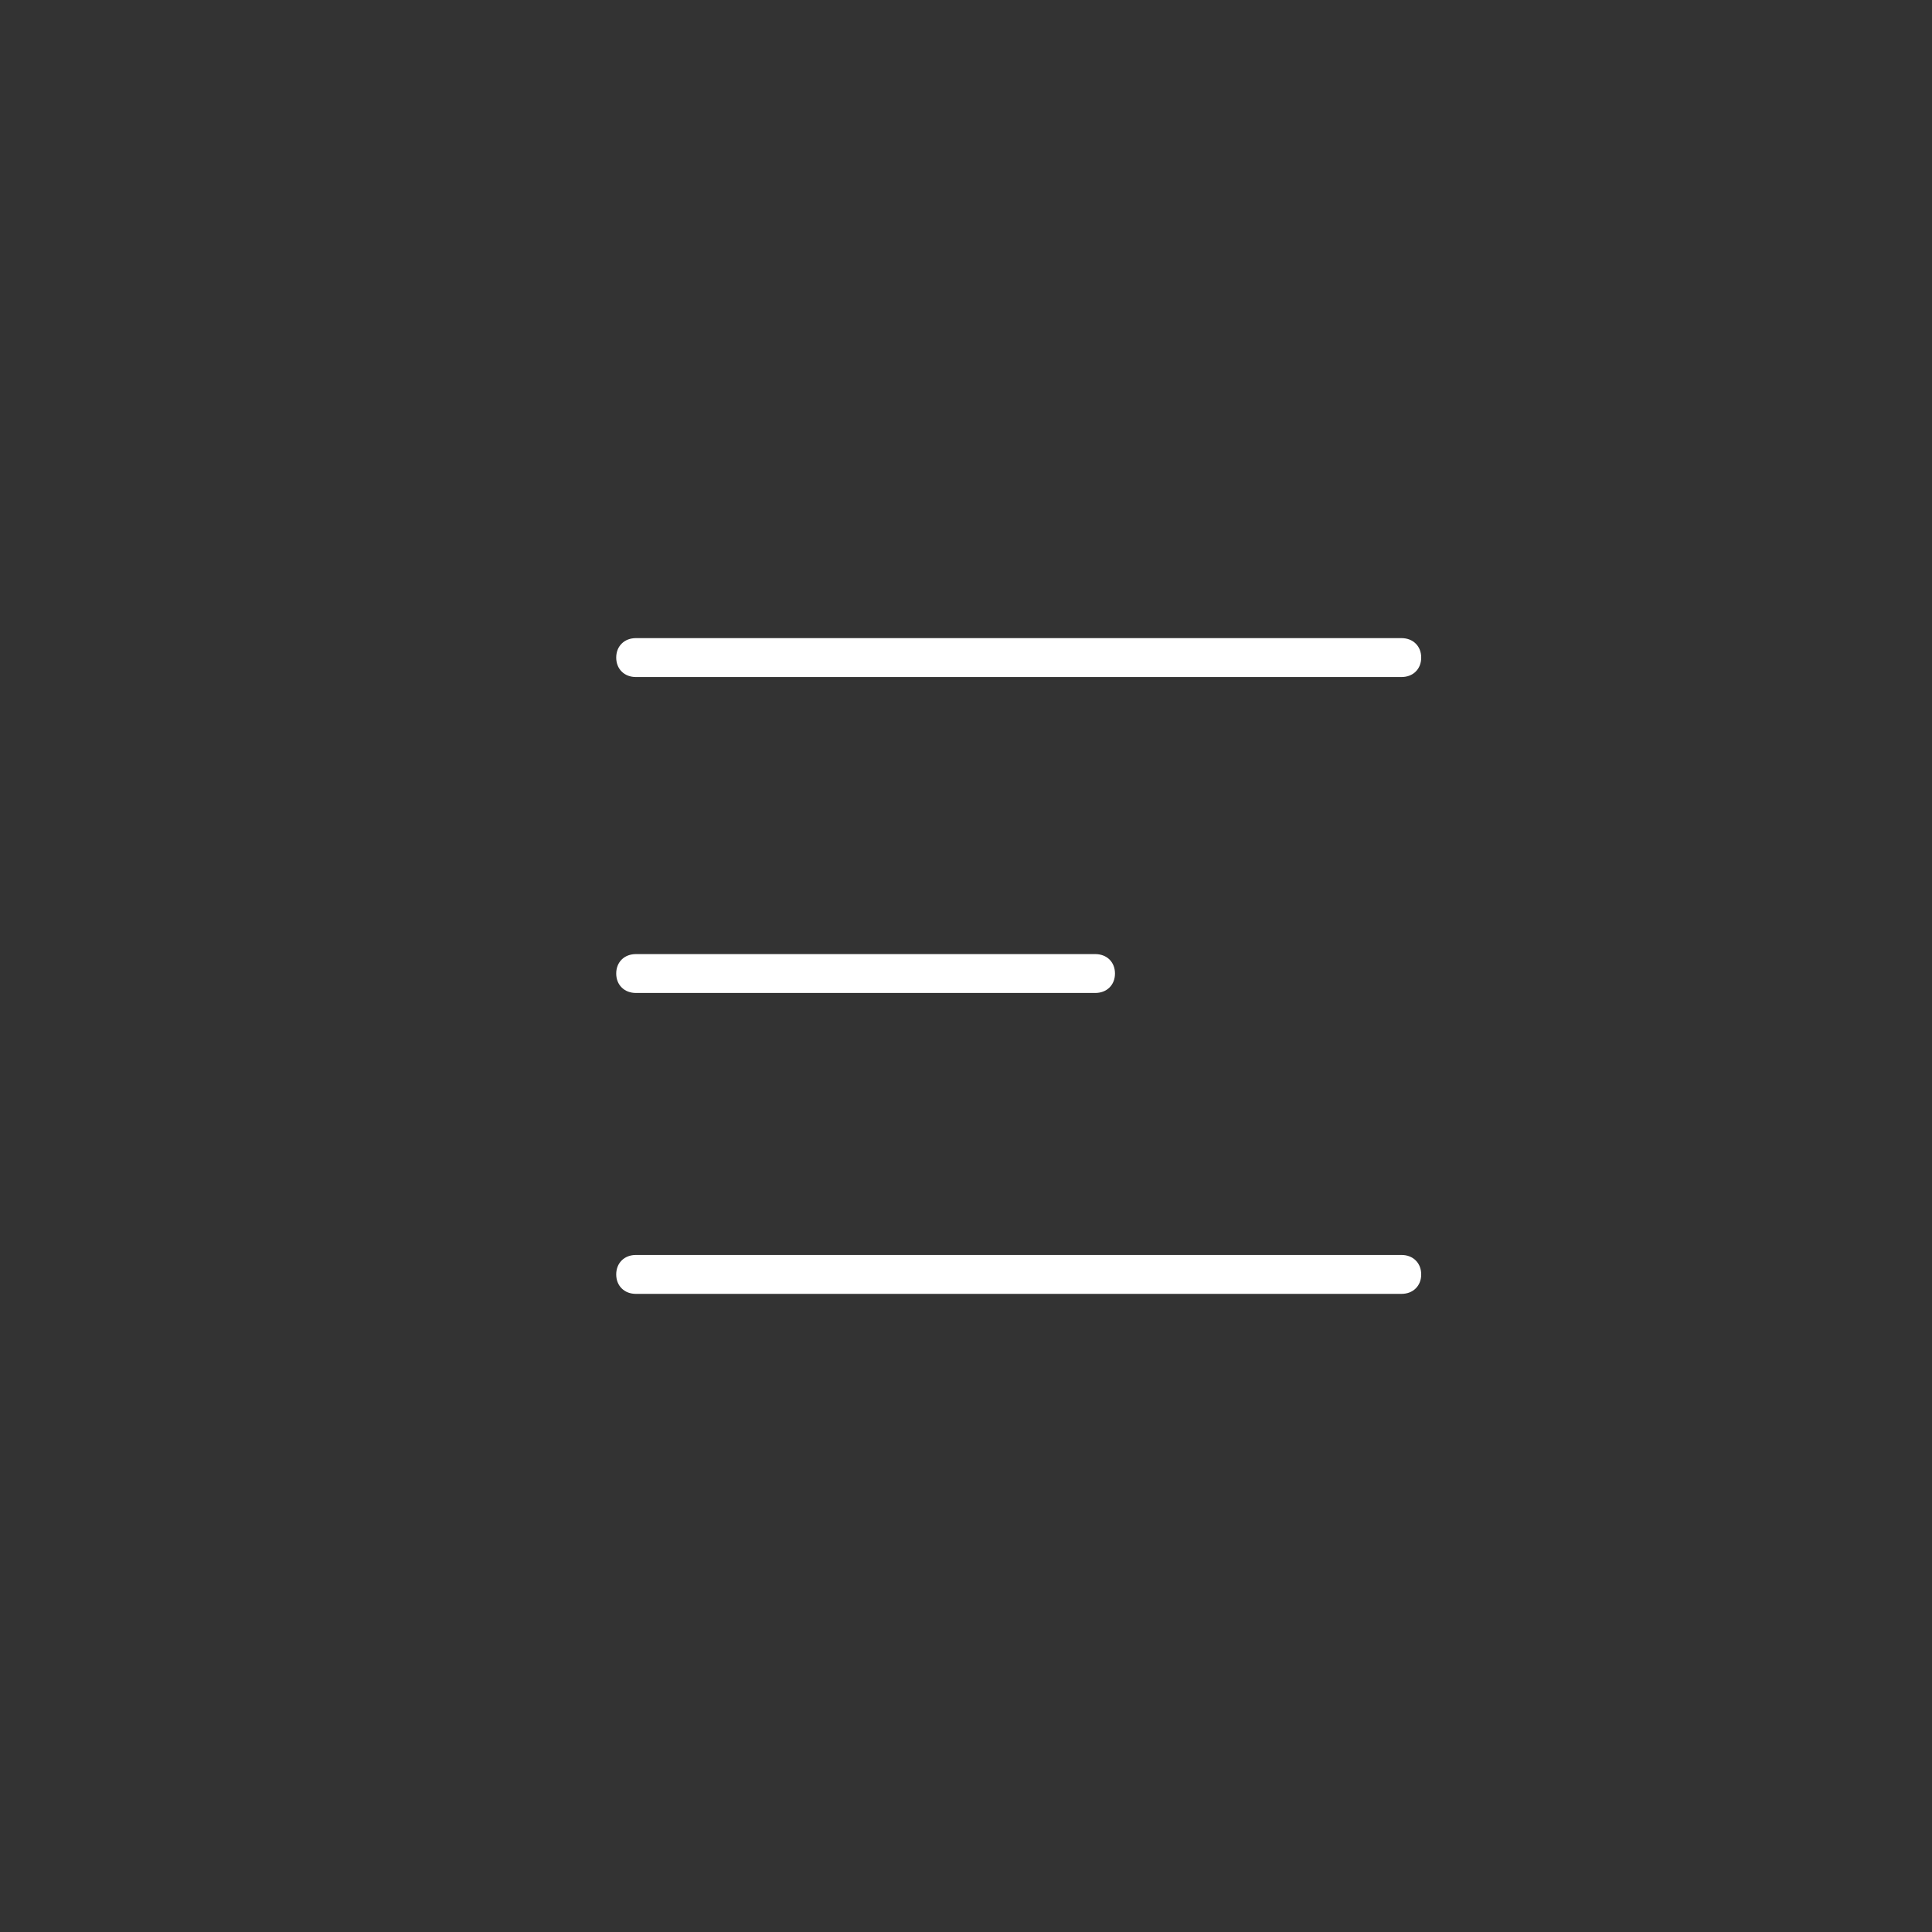 <svg width="44" height="44" viewBox="0 0 44 44" fill="none" xmlns="http://www.w3.org/2000/svg">
    <rect x="0" y="0" width="44" height="44" fill="#333333" stroke="none"/>
    <path d="M14.482 22.564H24.944C25.06 22.564 25.16 22.526 25.232 22.455C25.304 22.385 25.343 22.286 25.343 22.171C25.343 22.057 25.304 21.958 25.232 21.887C25.16 21.817 25.06 21.779 24.944 21.779H14.482C14.367 21.779 14.266 21.817 14.195 21.887C14.123 21.958 14.084 22.057 14.084 22.171C14.084 22.286 14.123 22.385 14.195 22.455C14.266 22.526 14.367 22.564 14.482 22.564Z" fill="white" stroke="white" stroke-width="0.1"/>
    <path d="M31.918 14.583H14.482C14.367 14.583 14.266 14.621 14.195 14.692C14.123 14.762 14.084 14.861 14.084 14.976C14.084 15.09 14.123 15.19 14.195 15.26C14.266 15.331 14.367 15.369 14.482 15.369H31.918C32.034 15.369 32.135 15.331 32.206 15.26C32.278 15.19 32.317 15.09 32.317 14.976C32.317 14.861 32.278 14.762 32.206 14.692C32.135 14.621 32.034 14.583 31.918 14.583Z" fill="white" stroke="white" stroke-width="0.1"/>
    <path d="M14.482 29.417H31.918C32.034 29.417 32.135 29.379 32.206 29.308C32.278 29.238 32.317 29.139 32.317 29.024C32.317 28.91 32.278 28.811 32.206 28.74C32.135 28.669 32.034 28.631 31.918 28.631H14.482C14.367 28.631 14.266 28.669 14.195 28.74C14.123 28.811 14.084 28.91 14.084 29.024C14.084 29.139 14.123 29.238 14.195 29.308C14.266 29.379 14.367 29.417 14.482 29.417Z" fill="white" stroke="white" stroke-width="0.1"/>
</svg>
